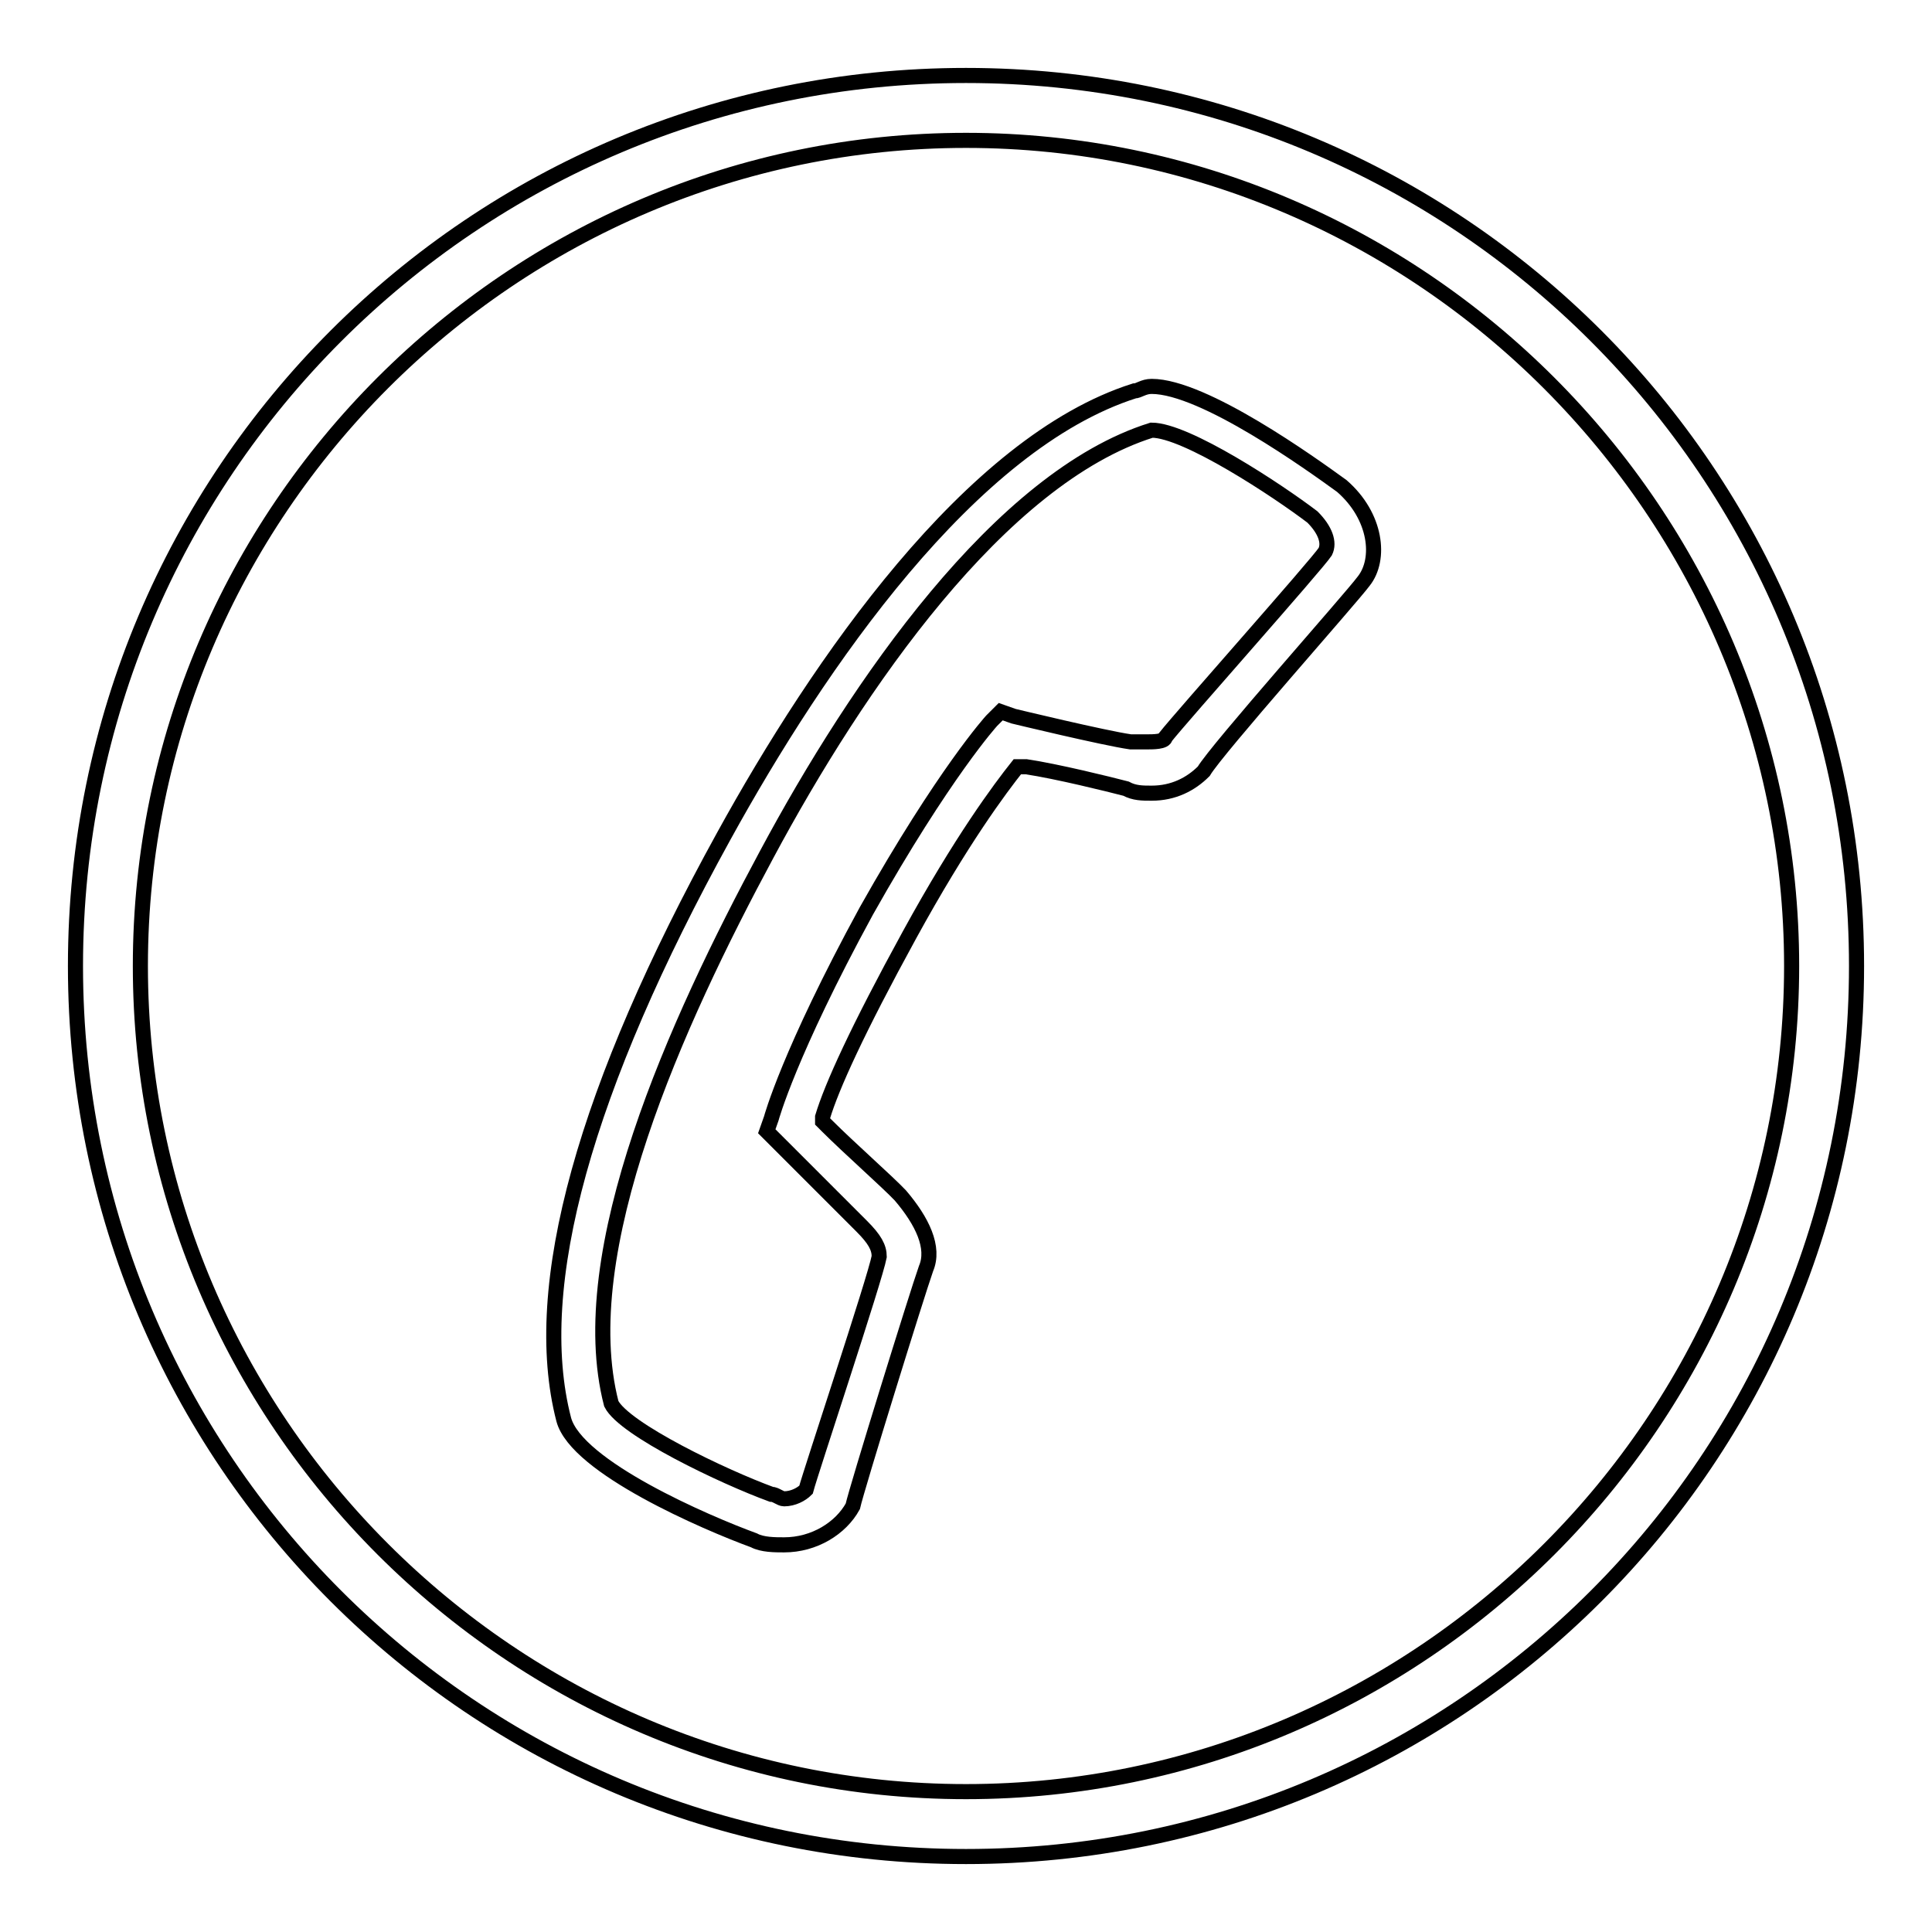 <?xml version="1.0" encoding="utf-8"?>
<!-- Svg Vector Icons : http://www.onlinewebfonts.com/icon -->
<!DOCTYPE svg PUBLIC "-//W3C//DTD SVG 1.1//EN" "http://www.w3.org/Graphics/SVG/1.1/DTD/svg11.dtd">
<svg version="1.1" xmlns="http://www.w3.org/2000/svg" xmlns:xlink="http://www.w3.org/1999/xlink" x="0px" y="0px" viewBox="0 0 256 256" enable-background="new 0 0 256 256" xml:space="preserve">
<g><g><path stroke-width="2" fill-opacity="0" stroke="#000000"  d="M103.9,204.7c-1.2,0-2.9,0-4-0.6c-6.3-2.3-23.5-9.7-25.2-16c-4.6-17.7,2.9-44.1,21.2-77.3c12.6-22.9,32.7-52.1,54.4-59c0.6,0,1.2-0.6,2.3-0.6c6.9,0,21.2,10.3,25.2,13.2c4.6,4,5.2,9.7,2.9,12.6c-1.7,2.3-19.5,22.3-21.2,25.2c-1.7,1.7-4,2.9-6.9,2.9l0,0c-1.2,0-2.3,0-3.4-0.6c-2.3-0.6-9.2-2.3-13.2-2.9h-0.6h-0.6c-2.3,2.9-7.4,9.7-14.3,22.3c-6.9,12.6-10.3,20.1-11.5,24.1v0.6l0.6,0.6c2.9,2.9,8,7.4,9.7,9.2c2.9,3.4,4.6,6.9,3.4,9.7c-1.2,3.4-9.2,29.2-9.7,31.5C111.4,202.5,107.9,204.7,103.9,204.7z M152.6,57c-20.1,6.3-39,33.8-51,56.2c-12,22.3-25.8,52.7-20.6,72.8c1.7,3.4,14.9,9.7,21.2,12c0.6,0,1.2,0.6,1.7,0.6c1.2,0,2.3-0.6,2.9-1.2c0.6-2.3,9.2-28.1,9.7-30.9c0-1.2-0.6-2.3-2.3-4c-2.3-2.3-10.9-10.9-10.9-10.9l-1.7-1.7l0.6-1.7c0,0,2.3-8.6,12.6-27.5c10.3-18.3,16.6-25.2,16.6-25.2l1.2-1.2l1.7,0.6c0,0,12,2.9,15.5,3.4c0.6,0,1.2,0,2.3,0c0.6,0,2.3,0,2.3-0.6c2.3-2.9,20.1-22.9,21.2-24.6c0.6-1.2,0-2.9-1.7-4.6C169.3,65,157.2,57,152.6,57L152.6,57L152.6,57z"/><path stroke-width="2" fill-opacity="0" stroke="#000000"  d="M128,10C62.7,10,10,62.7,10,128c0,65.3,52.7,118,118,118c65.3,0,118-52.7,118-118C246,62.7,193.3,10,128,10z M128,237.4c-60.2,0-109.4-49.2-109.4-109.4C18.6,67.8,67.8,18.6,128,18.6c60.2,0,109.4,49.3,109.4,109.4C237.4,188.2,188.2,237.4,128,237.4z"/></g></g>
</svg>